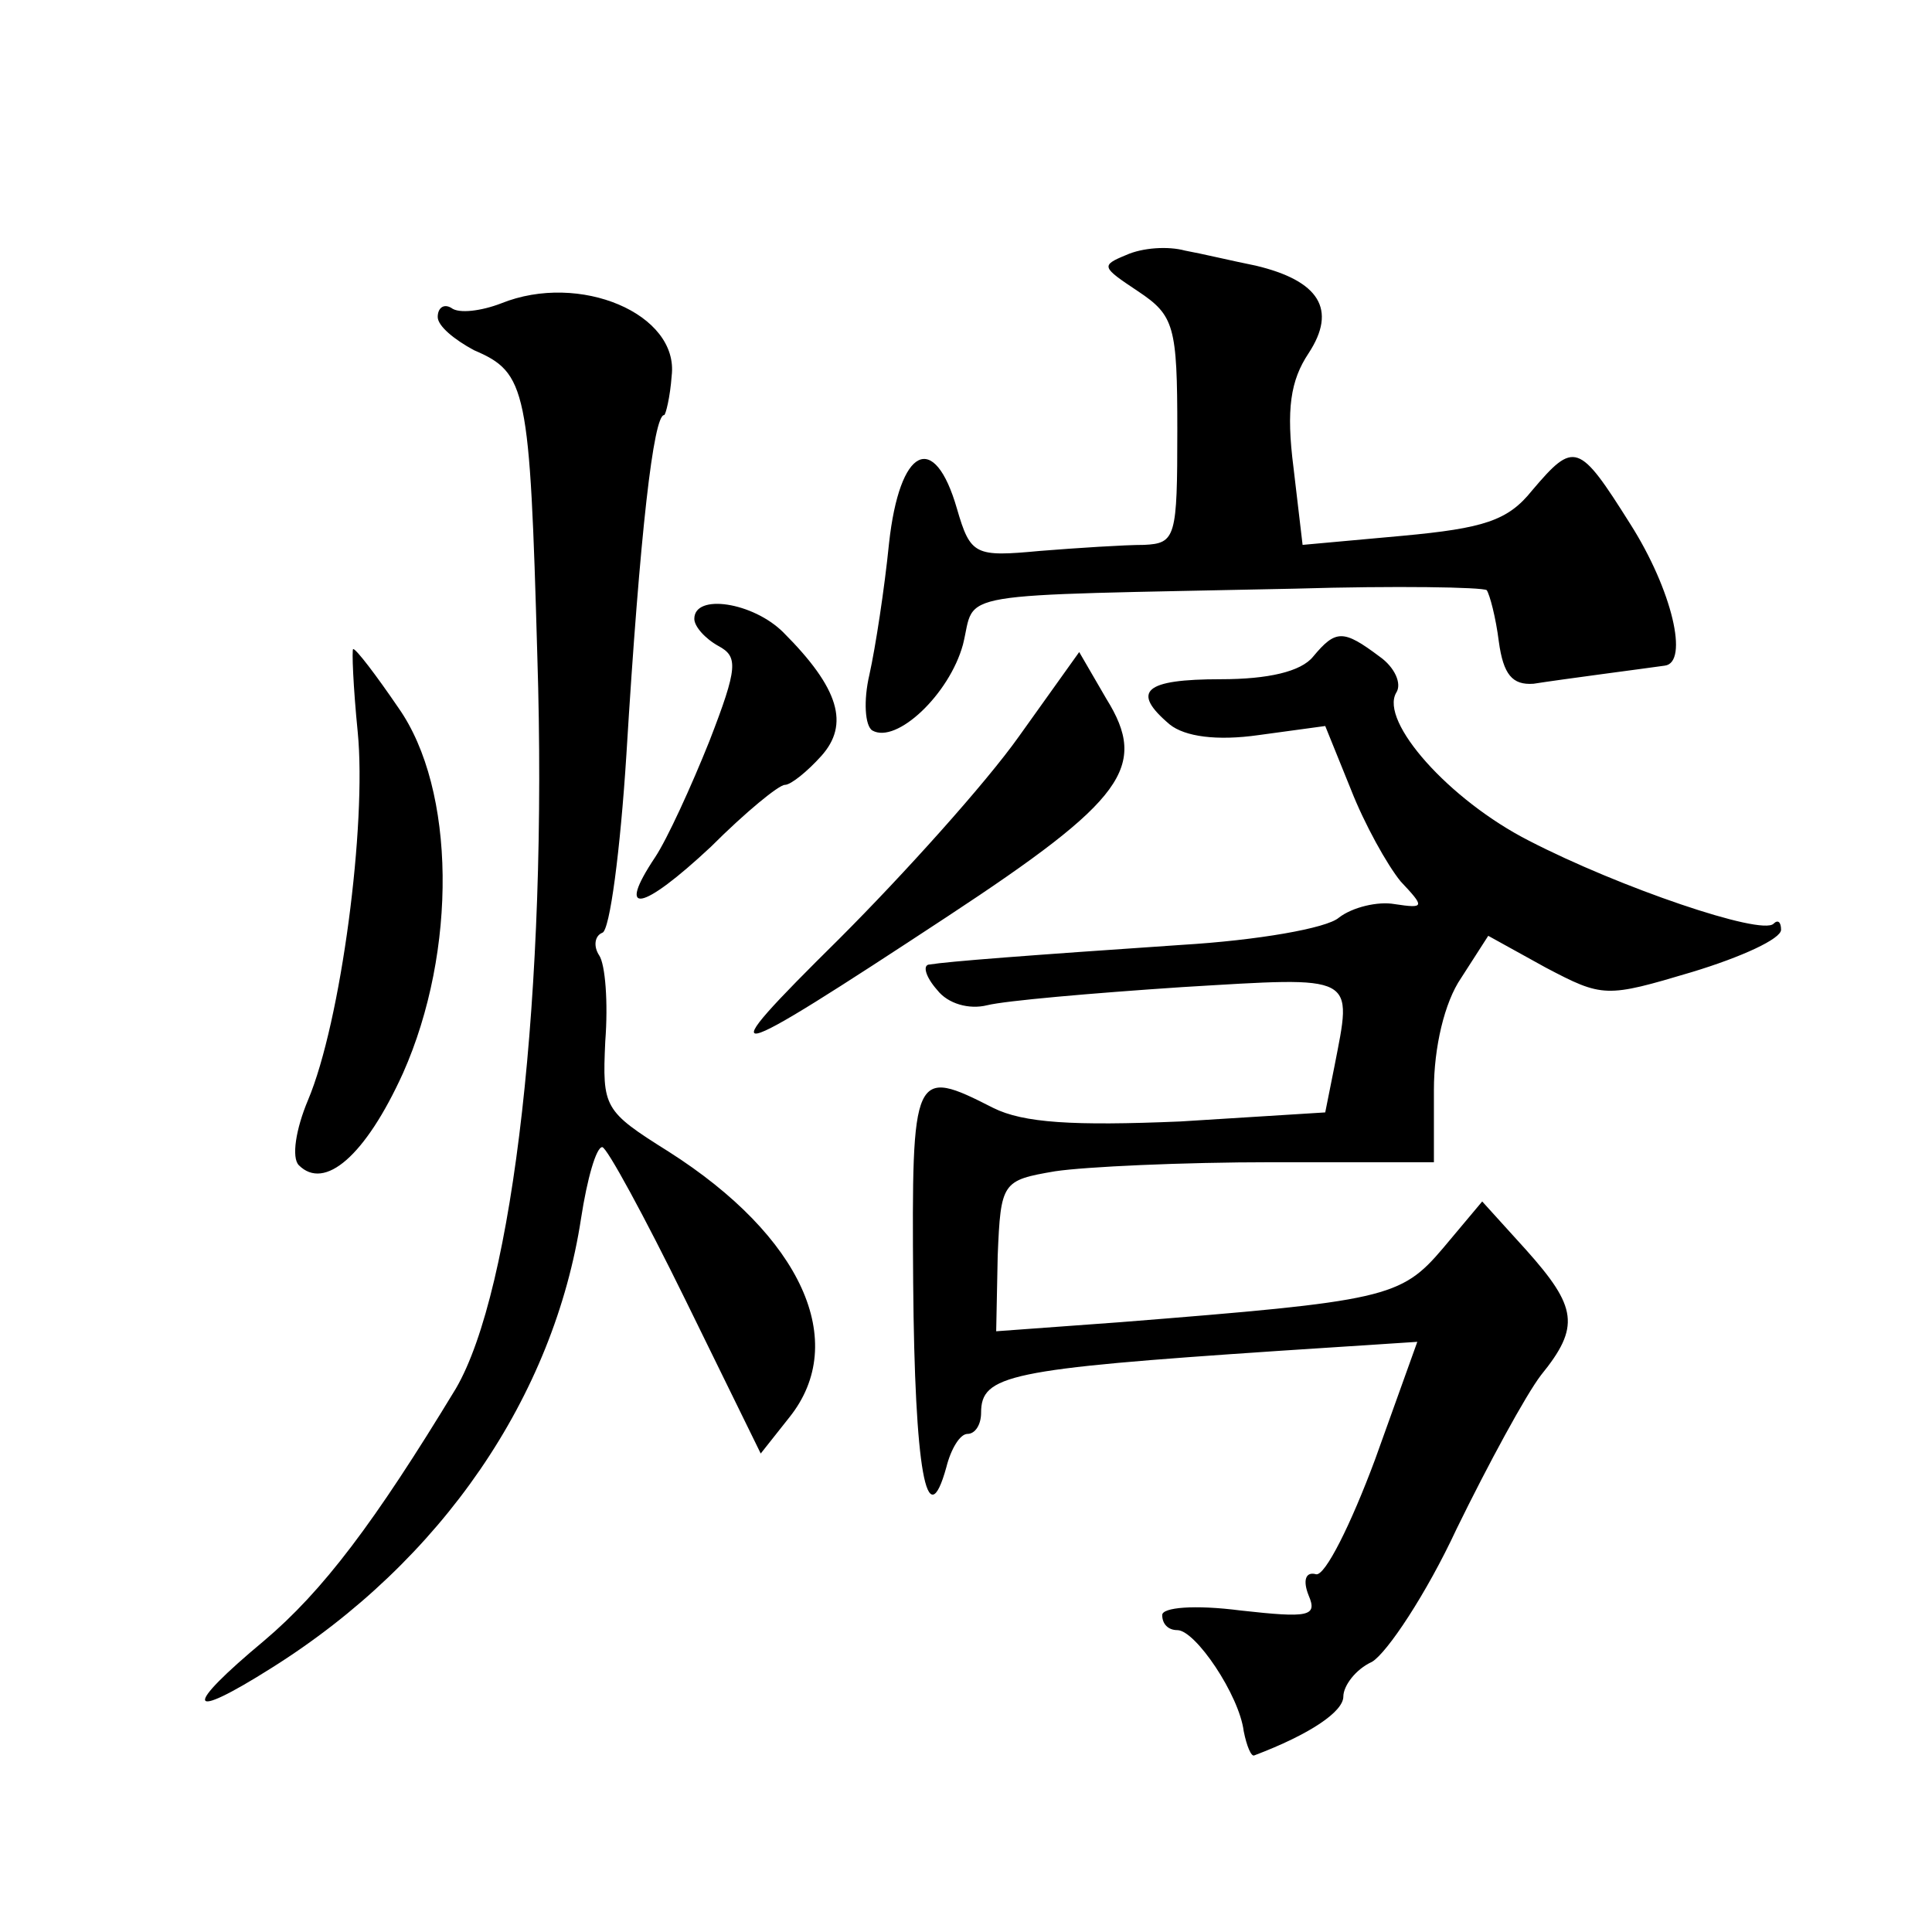<?xml version="1.0" standalone="no"?>
<!DOCTYPE svg PUBLIC "-//W3C//DTD SVG 20010904//EN"
 "http://www.w3.org/TR/2001/REC-SVG-20010904/DTD/svg10.dtd">
<svg version="1.0" xmlns="http://www.w3.org/2000/svg"
 width="128pt" height="128pt" viewBox="0 0 128 128"
 preserveAspectRatio="xMidYMid meet">
<g transform="translate(0,128) scale(0.1,-0.1)"
fill="#0" stroke="none">
<path d="M746 1111 c-17 -7 -16 -8 8 -24 24 -16 26 -23 26 -92 0 -71 -1 -75 -22
-76 -13 0 -44 -2 -69 -4 -43 -4 -46 -3 -55 28 -15 52 -38 41 -45 -23 -3 -30 -9
-69 -13 -87 -4 -17 -3 -34 2 -37 16 -9 51 24 60 57 9 36 -13 32 220 37 67 2 124
1 127 -1 2 -3 6 -18 8 -34 3 -22 9 -29 23 -28 19 3 73 10 87 12 16 2 5 50 -23 94
-34 54 -37 55 -65 22 -16 -20 -32 -25 -86 -30 l-66 -6 -6 51 c-5 39 -2 58 10 76
19 29 7 48 -35 58 -15 3 -36 8 -47 10 -11 3 -28 2 -39 -3z M332 1079 c-13 -5 -28
-7 -33 -3 -5 3 -9 0 -9 -6 0 -6 11 -15 24 -22 35 -15 37 -25 42 -203 7 -222 -16
-420 -54 -485 -54 -89 -88 -134 -127 -167 -54 -45 -52 -54 5 -18 113 71 187 180
205 298 4 26 10 47 14 47 3 0 28 -46 55 -101 l50 -102 19 24 c40 50 8 120 -80 176
-43 27 -44 29 -42 73 2 26 0 51 -4 57 -4 6 -3 13 2 15 5 1 12 55 16 118 9 148 18
225 25 225 1 0 4 12 5 26 5 41 -61 69 -113 48z M460 870 c0 -5 7 -13 16 -18 13
-7 13 -14 -6 -63 -12 -30 -28 -65 -36 -77 -26 -39 -9 -36 37 7 23 23 45 41 49 41
4 0 15 9 24 19 19 21 12 45 -25 82 -20 20 -59 26 -59 9z M870 845 c-8 -10 -30 -15
-61 -15 -51 0 -60 -8 -34 -30 10 -8 31 -11 59 -7 l44 6 17 -42 c9 -23 24 -50 33
-61 16 -17 16 -18 -4 -15 -11 2 -28 -2 -37 -9 -8 -7 -54 -15 -104 -18 -103 -7 -155
-11 -167 -13 -5 0 -3 -8 5 -17 7 -9 21 -13 33 -10 12 3 69 8 129 12 117 7 113 9
101 -53 l-6 -30 -96 -6 c-71 -3 -104 -1 -124 9 -53 27 -54 25 -53 -116 1 -124 9
-169 22 -122 3 12 9 22 14 22 5 0 9 6 9 14 0 25 18 29 197 41 l92 6 -28 -78 c-16
-43 -33 -77 -39 -76 -7 2 -9 -4 -5 -14 6 -14 0 -15 -45 -10 -31 4 -52 2 -52 -3
0 -6 4 -10 10 -10 12 0 41 -43 44 -67 2 -10 5 -17 7 -16 37 14 59 29 59 39 0 7
8 18 19 23 10 6 36 45 56 88 21 43 46 89 56 102 26 32 24 45 -10 83 l-29 32 -26
-31 c-28 -33 -38 -35 -214 -49 l-82 -6 1 50 c2 49 3 50 38 56 20 3 84 6 144 6 l107
0 0 48 c0 28 7 58 18 74 l18 28 38 -21 c38 -20 40 -20 97 -3 33 10 59 22 59 28
0 5 -2 7 -5 4 -8 -8 -102 24 -162 55 -53 27 -99 79 -88 98 4 6 -1 17 -11 24 -24
18 -29 18 -44 0z M237 795 c6 -61 -11 -192 -33 -244 -8 -19 -11 -38 -6 -43 17 -17
44 6 69 61 36 81 35 188 -3 242 -15 22 -28 39 -30 39 -1 0 0 -25 3 -55z M675 792
c-22 -31 -76 -91 -119 -134 -88 -87 -80 -85 72 15 117 77 133 99 105 144 l-18 31
-40 -56z"/>
</g>
</svg>
